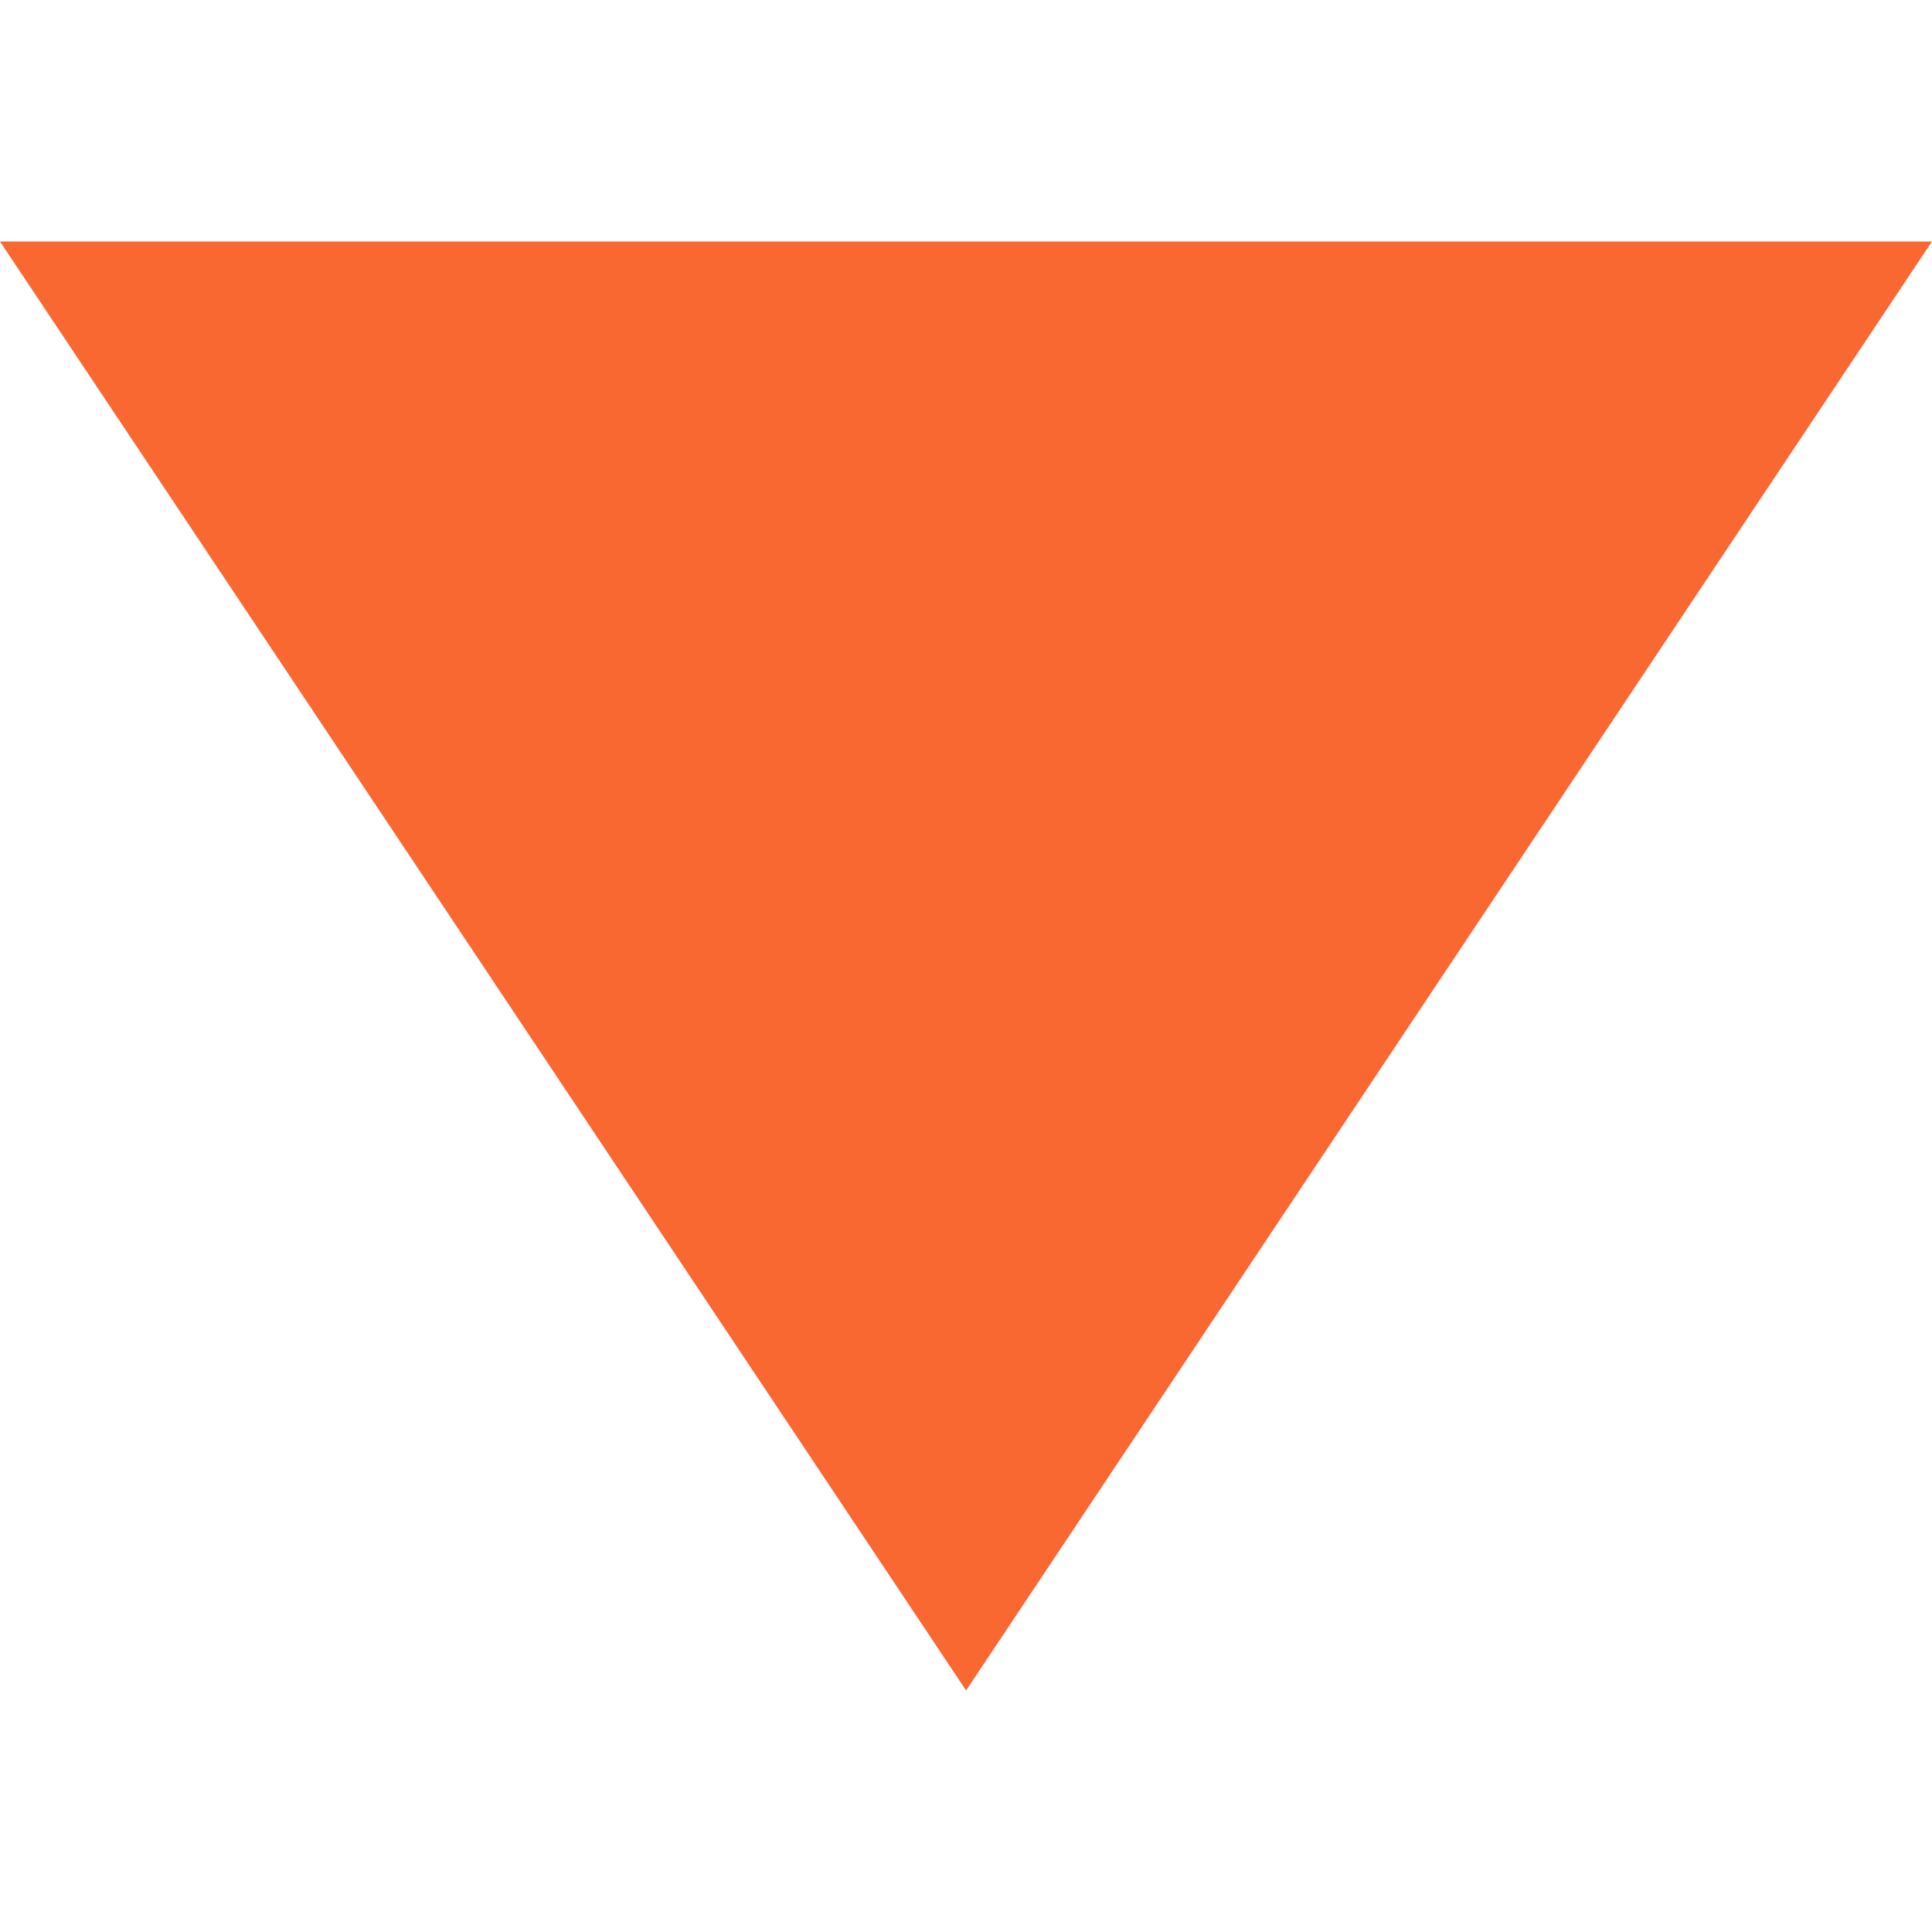 <svg xmlns="http://www.w3.org/2000/svg" width="64" height="64" fill-rule="evenodd" clip-rule="evenodd" image-rendering="optimizeQuality" shape-rendering="geometricPrecision" text-rendering="geometricPrecision" viewBox="0 0 571.36 571.36"><path fill="#fa6831" d="M285.71 499.94L571.36 71.42 0 71.42z"></path></svg>